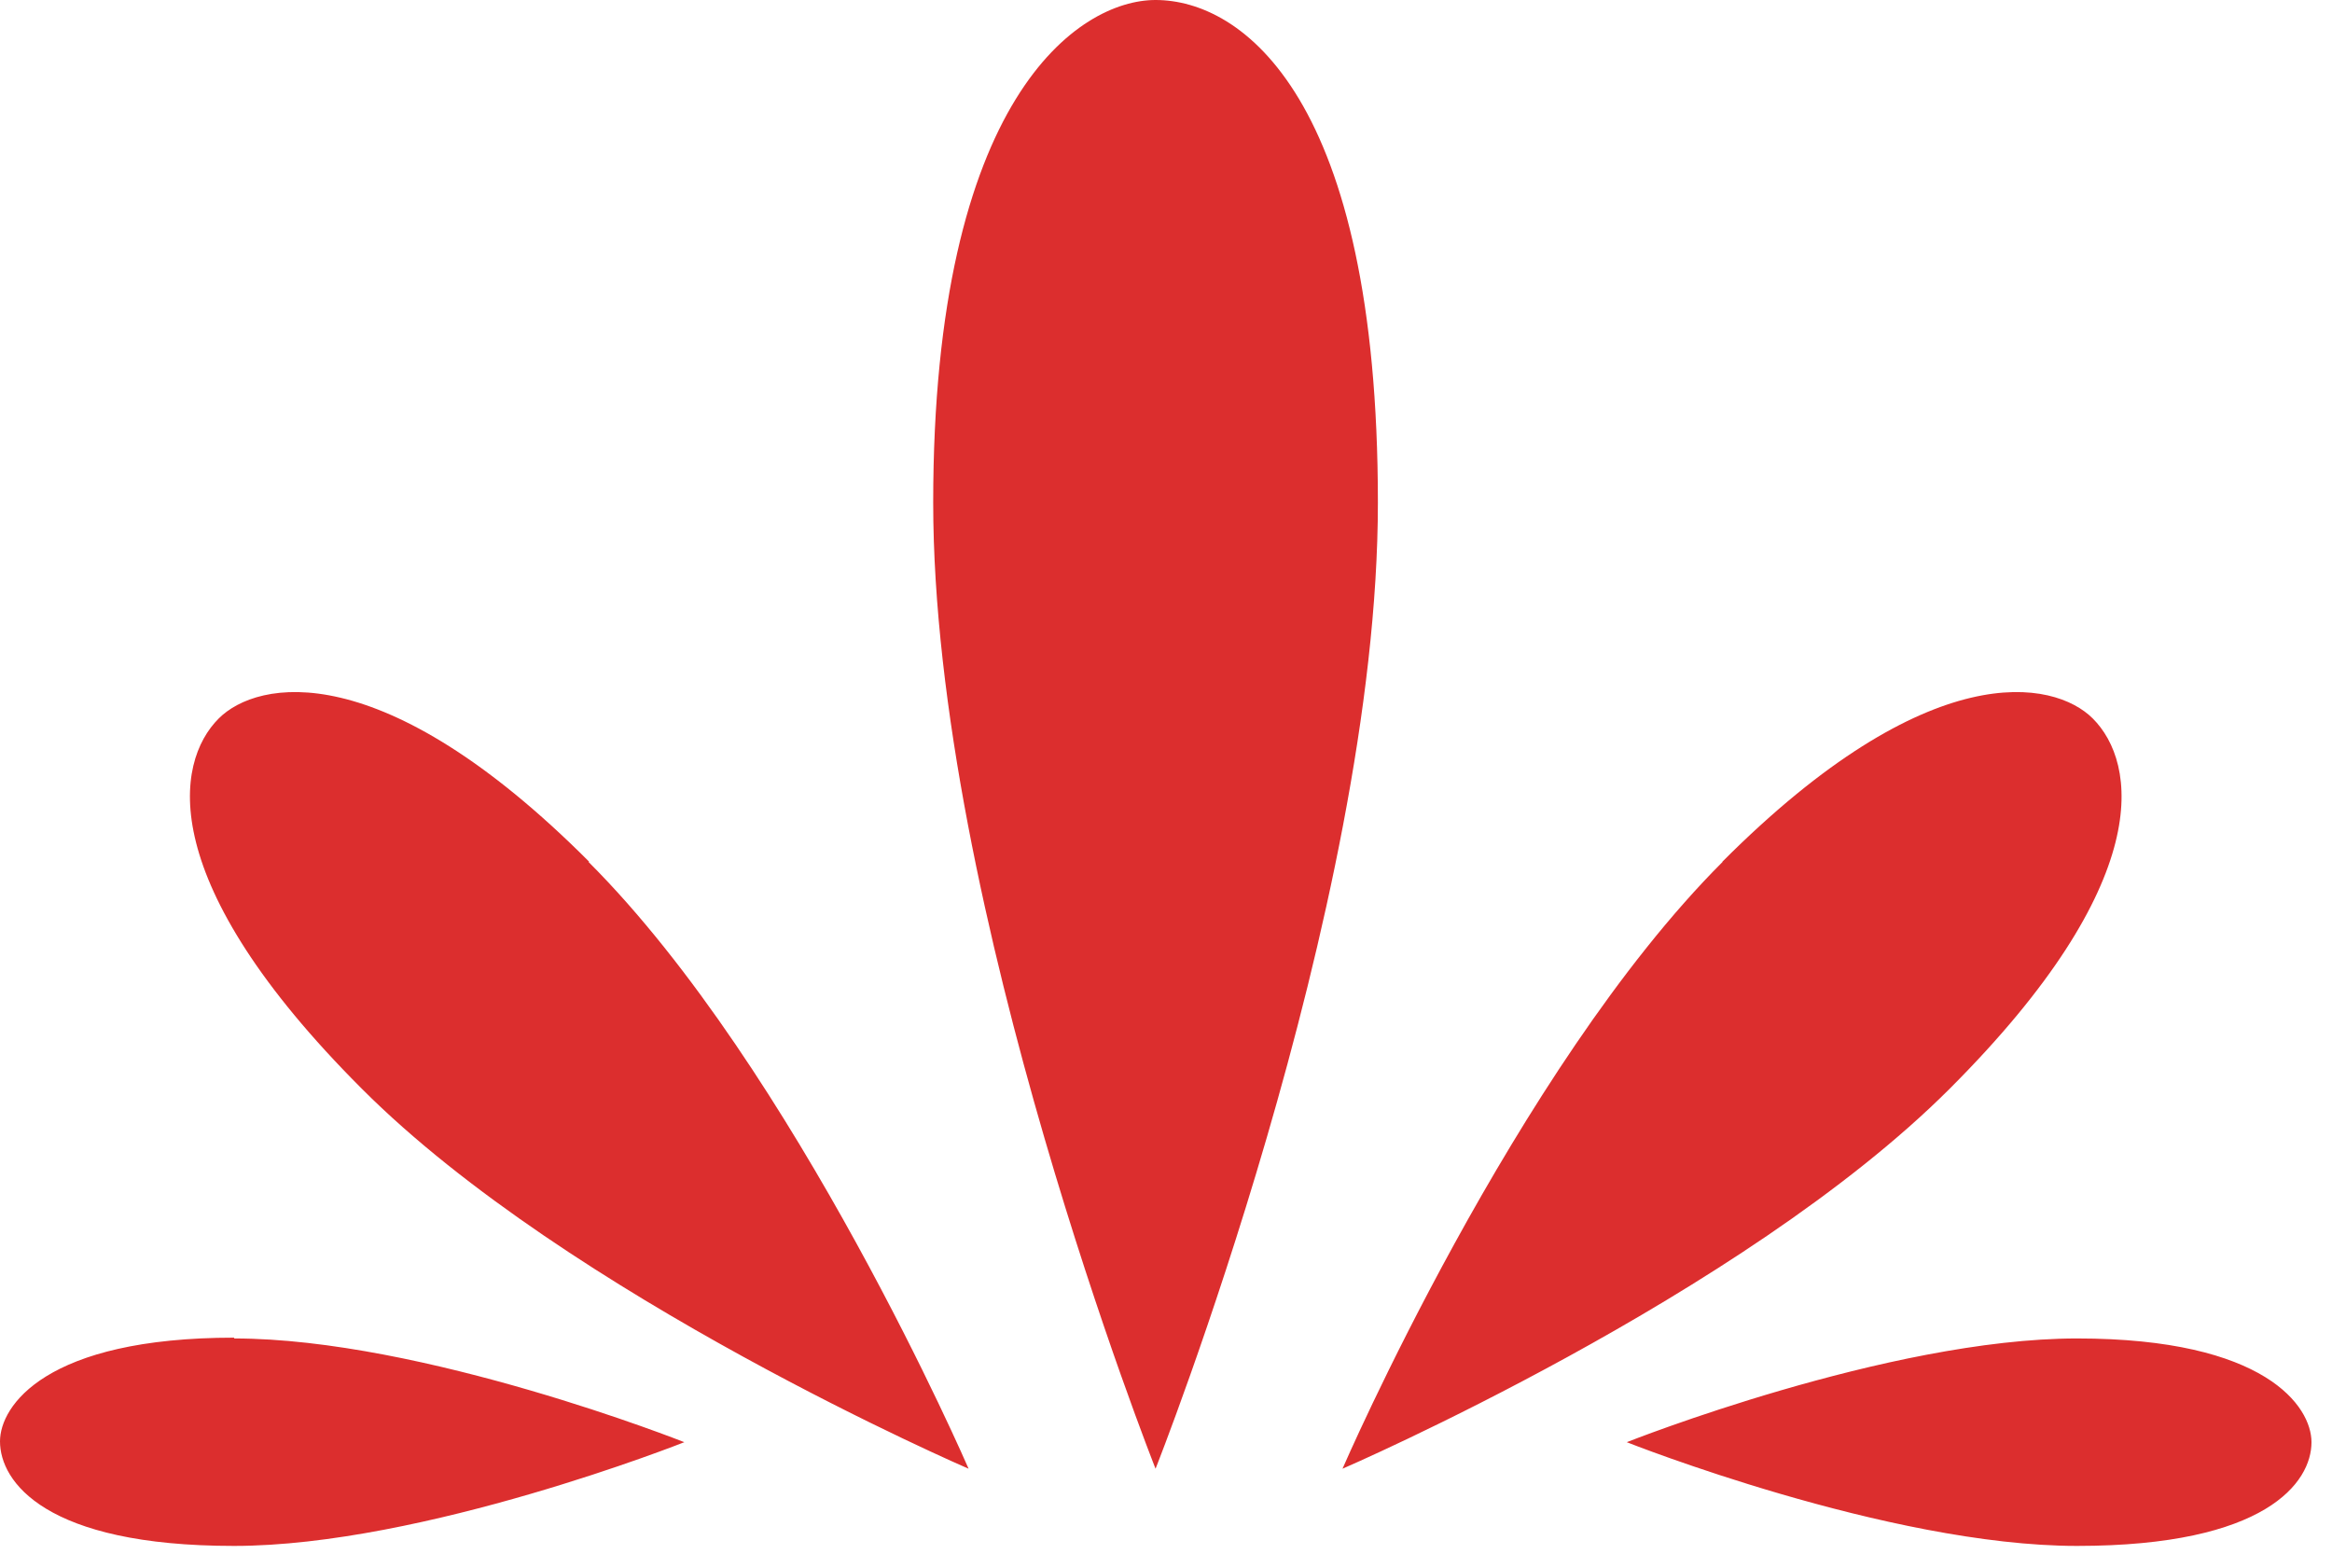 <?xml version="1.0" encoding="UTF-8"?><svg id="Calque_1" xmlns="http://www.w3.org/2000/svg" viewBox="0 0 58 39"><path d="m42.84,21.44c-5.15,5.15-9.45,15.09-9.45,15.09,0,0,9.94-4.29,15.1-9.45,5.15-5.15,4.66-8.11,3.56-9.21-.96-.96-4.06-1.6-9.21,3.56h0Zm8.82,11.85c-4.7,0-11.2,2.58-11.2,2.58,0,0,6.5,2.58,11.2,2.58s5.83-1.58,5.83-2.58c0-.88-1.13-2.58-5.83-2.58ZM14.64,21.44c5.15,5.15,9.45,15.09,9.45,15.09,0,0-9.94-4.29-15.09-9.45-5.15-5.15-4.66-8.11-3.56-9.21.96-.96,4.06-1.6,9.21,3.56h0Zm-8.82,11.85c4.7,0,11.2,2.58,11.2,2.58,0,0-6.5,2.58-11.2,2.58S0,36.85,0,35.85c0-.88,1.13-2.58,5.83-2.58ZM23.21,12.5c0,10.09,5.53,24.03,5.53,24.03,0,0,5.53-13.94,5.53-24.03S30.89,0,28.74,0c-1.9,0-5.53,2.41-5.53,12.5Z" style="fill:#dc2e2e;"/></svg>